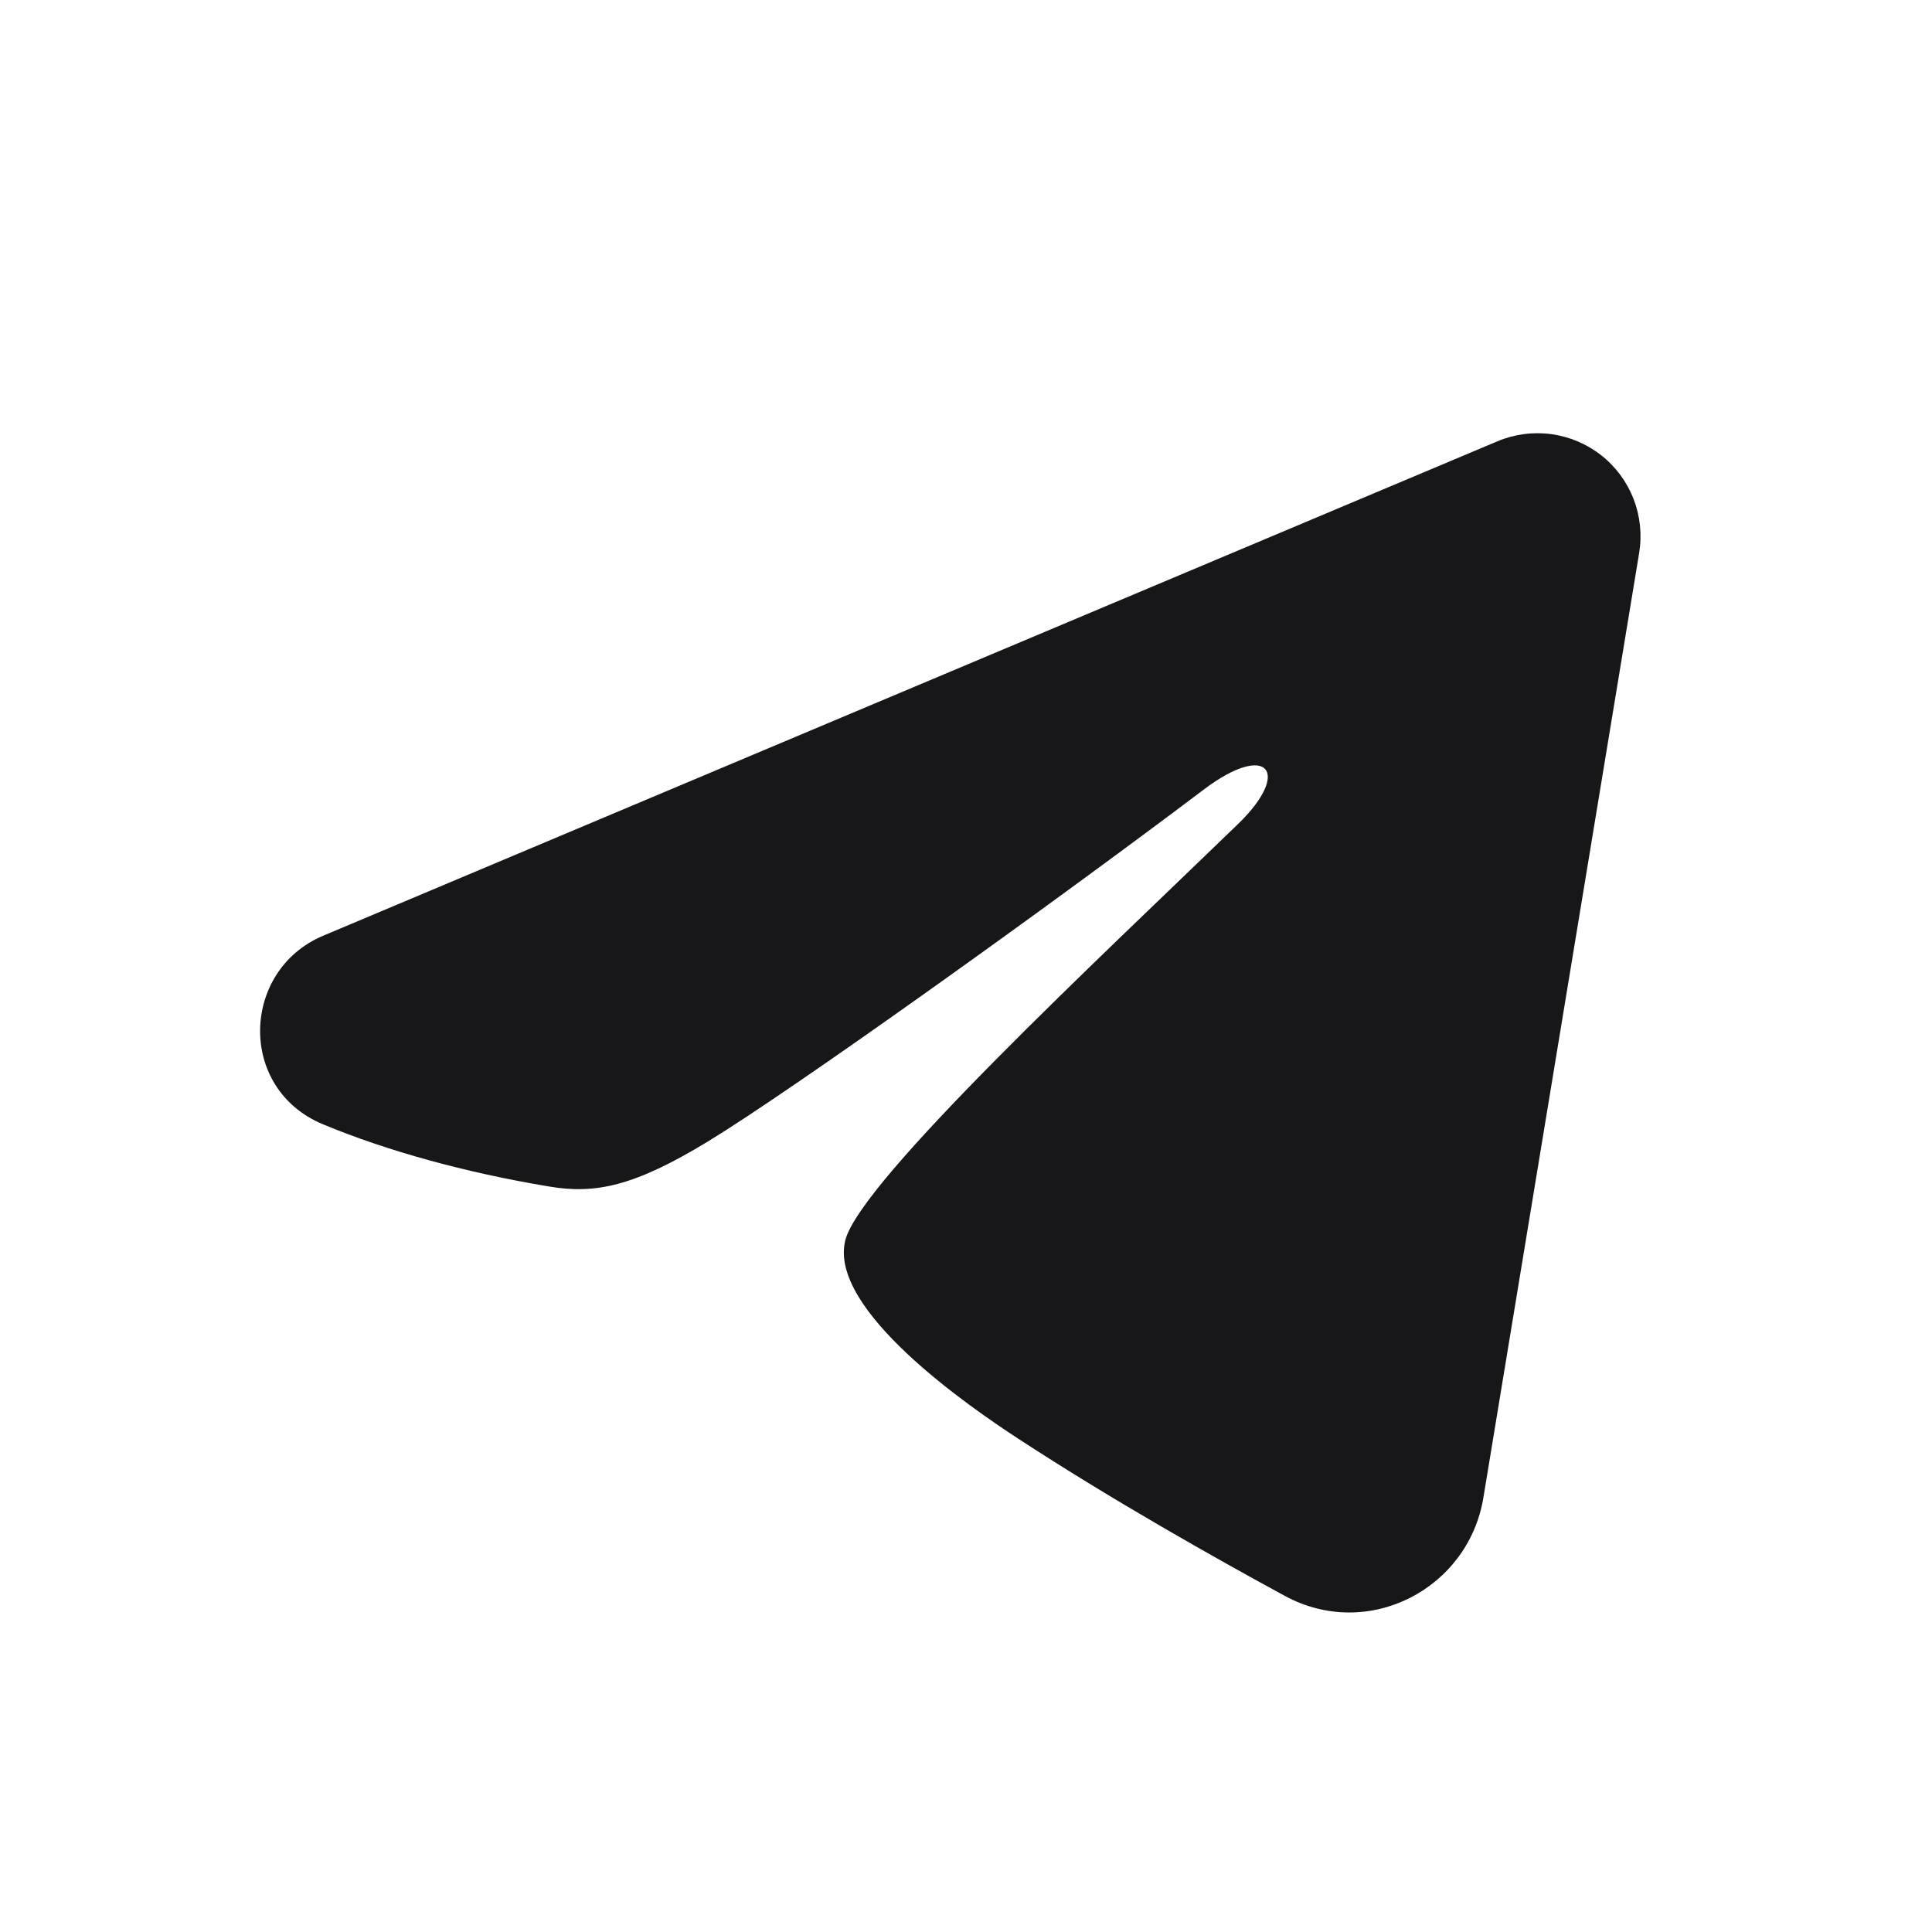 <?xml version="1.0" encoding="UTF-8"?> <svg xmlns="http://www.w3.org/2000/svg" width="28" height="28" viewBox="0 0 28 28" fill="none"><g clip-path="url(#clip0_19_638)"><path fill-rule="evenodd" clip-rule="evenodd" d="M21.703 6.395C21.949 6.292 22.219 6.256 22.483 6.292C22.747 6.328 22.997 6.434 23.207 6.599C23.417 6.764 23.578 6.983 23.675 7.231C23.771 7.48 23.799 7.75 23.756 8.014L21.498 21.707C21.279 23.028 19.83 23.786 18.619 23.128C17.605 22.577 16.1 21.729 14.747 20.844C14.07 20.401 11.996 18.983 12.251 17.974C12.47 17.111 15.954 13.868 17.945 11.94C18.726 11.182 18.37 10.745 17.447 11.442C15.156 13.172 11.477 15.803 10.26 16.543C9.187 17.196 8.628 17.308 7.959 17.196C6.739 16.993 5.607 16.679 4.683 16.295C3.435 15.778 3.496 14.062 4.682 13.562L21.703 6.395Z" fill="#171719"></path></g><defs><clipPath id="clip0_19_638"><rect width="27.547" height="27.547" fill="white" transform="translate(0 0.124)"></rect></clipPath></defs></svg> 